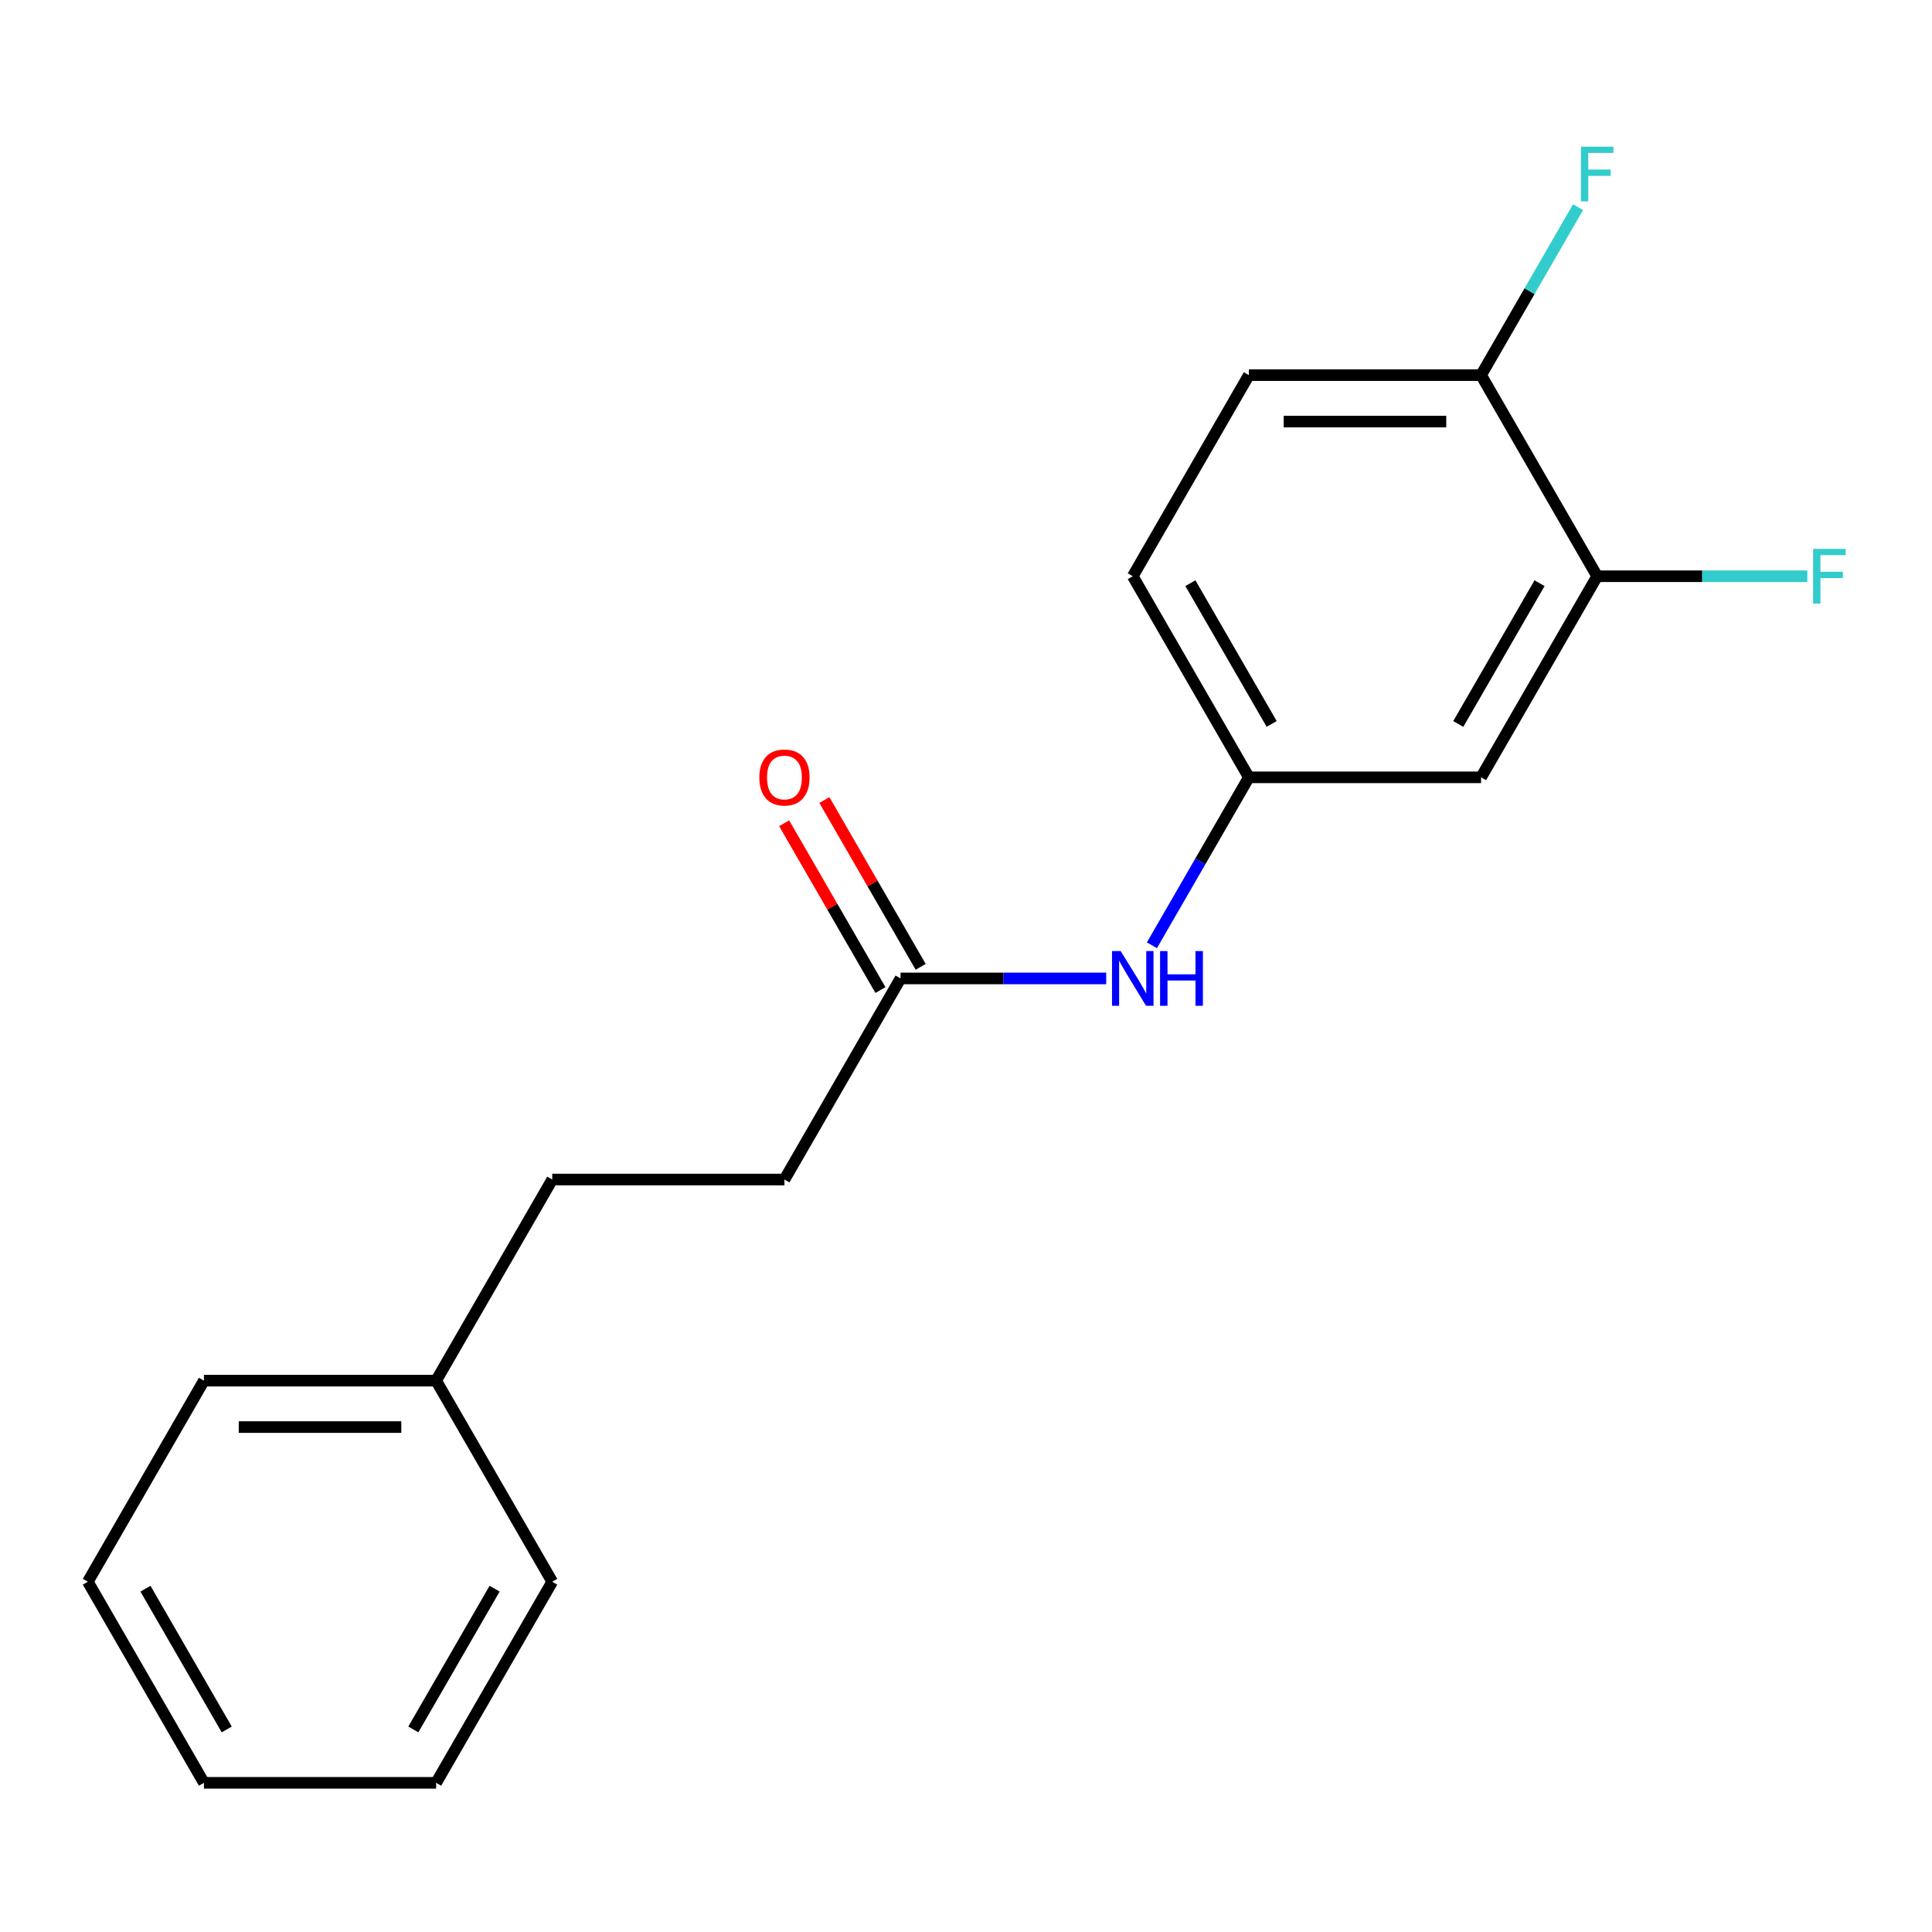 <?xml version='1.0' encoding='iso-8859-1'?>
<svg version='1.1' baseProfile='full'
              xmlns='http://www.w3.org/2000/svg'
                      xmlns:rdkit='http://www.rdkit.org/xml'
                      xmlns:xlink='http://www.w3.org/1999/xlink'
                  xml:space='preserve'
width='1000px' height='1000px' viewBox='0 0 1000 1000'>
<!-- END OF HEADER -->
<rect style='opacity:1.0;fill:#FFFFFF;stroke:none' width='1000' height='1000' x='0' y='0'> </rect>
<path class='bond-0' d='M 826.7,298.258 L 766.604,402.347' style='fill:none;fill-rule:evenodd;stroke:#000000;stroke-width:6px;stroke-linecap:butt;stroke-linejoin:miter;stroke-opacity:1' />
<path class='bond-0' d='M 796.868,301.852 L 754.801,374.714' style='fill:none;fill-rule:evenodd;stroke:#000000;stroke-width:6px;stroke-linecap:butt;stroke-linejoin:miter;stroke-opacity:1' />
<path class='bond-4' d='M 826.7,298.258 L 766.604,194.169' style='fill:none;fill-rule:evenodd;stroke:#000000;stroke-width:6px;stroke-linecap:butt;stroke-linejoin:miter;stroke-opacity:1' />
<path class='bond-7' d='M 826.7,298.258 L 881.083,298.258' style='fill:none;fill-rule:evenodd;stroke:#000000;stroke-width:6px;stroke-linecap:butt;stroke-linejoin:miter;stroke-opacity:1' />
<path class='bond-7' d='M 881.083,298.258 L 935.467,298.258' style='fill:none;fill-rule:evenodd;stroke:#33CCCC;stroke-width:6px;stroke-linecap:butt;stroke-linejoin:miter;stroke-opacity:1' />
<path class='bond-3' d='M 766.604,402.347 L 646.412,402.347' style='fill:none;fill-rule:evenodd;stroke:#000000;stroke-width:6px;stroke-linecap:butt;stroke-linejoin:miter;stroke-opacity:1' />
<path class='bond-1' d='M 466.125,506.436 L 519.348,506.436' style='fill:none;fill-rule:evenodd;stroke:#000000;stroke-width:6px;stroke-linecap:butt;stroke-linejoin:miter;stroke-opacity:1' />
<path class='bond-1' d='M 519.348,506.436 L 572.572,506.436' style='fill:none;fill-rule:evenodd;stroke:#0000FF;stroke-width:6px;stroke-linecap:butt;stroke-linejoin:miter;stroke-opacity:1' />
<path class='bond-5' d='M 476.534,500.426 L 451.614,457.264' style='fill:none;fill-rule:evenodd;stroke:#000000;stroke-width:6px;stroke-linecap:butt;stroke-linejoin:miter;stroke-opacity:1' />
<path class='bond-5' d='M 451.614,457.264 L 426.695,414.102' style='fill:none;fill-rule:evenodd;stroke:#FF0000;stroke-width:6px;stroke-linecap:butt;stroke-linejoin:miter;stroke-opacity:1' />
<path class='bond-5' d='M 455.716,512.445 L 430.797,469.283' style='fill:none;fill-rule:evenodd;stroke:#000000;stroke-width:6px;stroke-linecap:butt;stroke-linejoin:miter;stroke-opacity:1' />
<path class='bond-5' d='M 430.797,469.283 L 405.877,426.121' style='fill:none;fill-rule:evenodd;stroke:#FF0000;stroke-width:6px;stroke-linecap:butt;stroke-linejoin:miter;stroke-opacity:1' />
<path class='bond-8' d='M 466.125,506.436 L 406.029,610.525' style='fill:none;fill-rule:evenodd;stroke:#000000;stroke-width:6px;stroke-linecap:butt;stroke-linejoin:miter;stroke-opacity:1' />
<path class='bond-2' d='M 596.227,489.271 L 621.32,445.809' style='fill:none;fill-rule:evenodd;stroke:#0000FF;stroke-width:6px;stroke-linecap:butt;stroke-linejoin:miter;stroke-opacity:1' />
<path class='bond-2' d='M 621.32,445.809 L 646.412,402.347' style='fill:none;fill-rule:evenodd;stroke:#000000;stroke-width:6px;stroke-linecap:butt;stroke-linejoin:miter;stroke-opacity:1' />
<path class='bond-18' d='M 646.412,402.347 L 586.317,298.258' style='fill:none;fill-rule:evenodd;stroke:#000000;stroke-width:6px;stroke-linecap:butt;stroke-linejoin:miter;stroke-opacity:1' />
<path class='bond-18' d='M 658.216,374.714 L 616.149,301.852' style='fill:none;fill-rule:evenodd;stroke:#000000;stroke-width:6px;stroke-linecap:butt;stroke-linejoin:miter;stroke-opacity:1' />
<path class='bond-6' d='M 766.604,194.169 L 646.412,194.169' style='fill:none;fill-rule:evenodd;stroke:#000000;stroke-width:6px;stroke-linecap:butt;stroke-linejoin:miter;stroke-opacity:1' />
<path class='bond-6' d='M 748.575,218.207 L 664.441,218.207' style='fill:none;fill-rule:evenodd;stroke:#000000;stroke-width:6px;stroke-linecap:butt;stroke-linejoin:miter;stroke-opacity:1' />
<path class='bond-10' d='M 766.604,194.169 L 791.697,150.707' style='fill:none;fill-rule:evenodd;stroke:#000000;stroke-width:6px;stroke-linecap:butt;stroke-linejoin:miter;stroke-opacity:1' />
<path class='bond-10' d='M 791.697,150.707 L 816.79,107.245' style='fill:none;fill-rule:evenodd;stroke:#33CCCC;stroke-width:6px;stroke-linecap:butt;stroke-linejoin:miter;stroke-opacity:1' />
<path class='bond-9' d='M 646.412,194.169 L 586.317,298.258' style='fill:none;fill-rule:evenodd;stroke:#000000;stroke-width:6px;stroke-linecap:butt;stroke-linejoin:miter;stroke-opacity:1' />
<path class='bond-11' d='M 406.029,610.525 L 285.838,610.525' style='fill:none;fill-rule:evenodd;stroke:#000000;stroke-width:6px;stroke-linecap:butt;stroke-linejoin:miter;stroke-opacity:1' />
<path class='bond-12' d='M 285.838,610.525 L 225.742,714.614' style='fill:none;fill-rule:evenodd;stroke:#000000;stroke-width:6px;stroke-linecap:butt;stroke-linejoin:miter;stroke-opacity:1' />
<path class='bond-13' d='M 225.742,714.614 L 105.55,714.614' style='fill:none;fill-rule:evenodd;stroke:#000000;stroke-width:6px;stroke-linecap:butt;stroke-linejoin:miter;stroke-opacity:1' />
<path class='bond-13' d='M 207.713,738.652 L 123.579,738.652' style='fill:none;fill-rule:evenodd;stroke:#000000;stroke-width:6px;stroke-linecap:butt;stroke-linejoin:miter;stroke-opacity:1' />
<path class='bond-14' d='M 225.742,714.614 L 285.838,818.703' style='fill:none;fill-rule:evenodd;stroke:#000000;stroke-width:6px;stroke-linecap:butt;stroke-linejoin:miter;stroke-opacity:1' />
<path class='bond-16' d='M 105.55,714.614 L 45.455,818.703' style='fill:none;fill-rule:evenodd;stroke:#000000;stroke-width:6px;stroke-linecap:butt;stroke-linejoin:miter;stroke-opacity:1' />
<path class='bond-15' d='M 285.838,818.703 L 225.742,922.792' style='fill:none;fill-rule:evenodd;stroke:#000000;stroke-width:6px;stroke-linecap:butt;stroke-linejoin:miter;stroke-opacity:1' />
<path class='bond-15' d='M 256.006,822.297 L 213.939,895.159' style='fill:none;fill-rule:evenodd;stroke:#000000;stroke-width:6px;stroke-linecap:butt;stroke-linejoin:miter;stroke-opacity:1' />
<path class='bond-17' d='M 225.742,922.792 L 105.55,922.792' style='fill:none;fill-rule:evenodd;stroke:#000000;stroke-width:6px;stroke-linecap:butt;stroke-linejoin:miter;stroke-opacity:1' />
<path class='bond-19' d='M 45.455,818.703 L 105.55,922.792' style='fill:none;fill-rule:evenodd;stroke:#000000;stroke-width:6px;stroke-linecap:butt;stroke-linejoin:miter;stroke-opacity:1' />
<path class='bond-19' d='M 75.287,822.297 L 117.354,895.159' style='fill:none;fill-rule:evenodd;stroke:#000000;stroke-width:6px;stroke-linecap:butt;stroke-linejoin:miter;stroke-opacity:1' />
<path  class='atom-3' d='M 580.057 492.276
L 589.337 507.276
Q 590.257 508.756, 591.737 511.436
Q 593.217 514.116, 593.297 514.276
L 593.297 492.276
L 597.057 492.276
L 597.057 520.596
L 593.177 520.596
L 583.217 504.196
Q 582.057 502.276, 580.817 500.076
Q 579.617 497.876, 579.257 497.196
L 579.257 520.596
L 575.577 520.596
L 575.577 492.276
L 580.057 492.276
' fill='#0000FF'/>
<path  class='atom-3' d='M 600.457 492.276
L 604.297 492.276
L 604.297 504.316
L 618.777 504.316
L 618.777 492.276
L 622.617 492.276
L 622.617 520.596
L 618.777 520.596
L 618.777 507.516
L 604.297 507.516
L 604.297 520.596
L 600.457 520.596
L 600.457 492.276
' fill='#0000FF'/>
<path  class='atom-6' d='M 393.029 402.427
Q 393.029 395.627, 396.389 391.827
Q 399.749 388.027, 406.029 388.027
Q 412.309 388.027, 415.669 391.827
Q 419.029 395.627, 419.029 402.427
Q 419.029 409.307, 415.629 413.227
Q 412.229 417.107, 406.029 417.107
Q 399.789 417.107, 396.389 413.227
Q 393.029 409.347, 393.029 402.427
M 406.029 413.907
Q 410.349 413.907, 412.669 411.027
Q 415.029 408.107, 415.029 402.427
Q 415.029 396.867, 412.669 394.067
Q 410.349 391.227, 406.029 391.227
Q 401.709 391.227, 399.349 394.027
Q 397.029 396.827, 397.029 402.427
Q 397.029 408.147, 399.349 411.027
Q 401.709 413.907, 406.029 413.907
' fill='#FF0000'/>
<path  class='atom-8' d='M 938.471 284.098
L 955.311 284.098
L 955.311 287.338
L 942.271 287.338
L 942.271 295.938
L 953.871 295.938
L 953.871 299.218
L 942.271 299.218
L 942.271 312.418
L 938.471 312.418
L 938.471 284.098
' fill='#33CCCC'/>
<path  class='atom-11' d='M 818.28 75.92
L 835.12 75.92
L 835.12 79.16
L 822.08 79.16
L 822.08 87.76
L 833.68 87.76
L 833.68 91.04
L 822.08 91.04
L 822.08 104.24
L 818.28 104.24
L 818.28 75.92
' fill='#33CCCC'/>
</svg>
